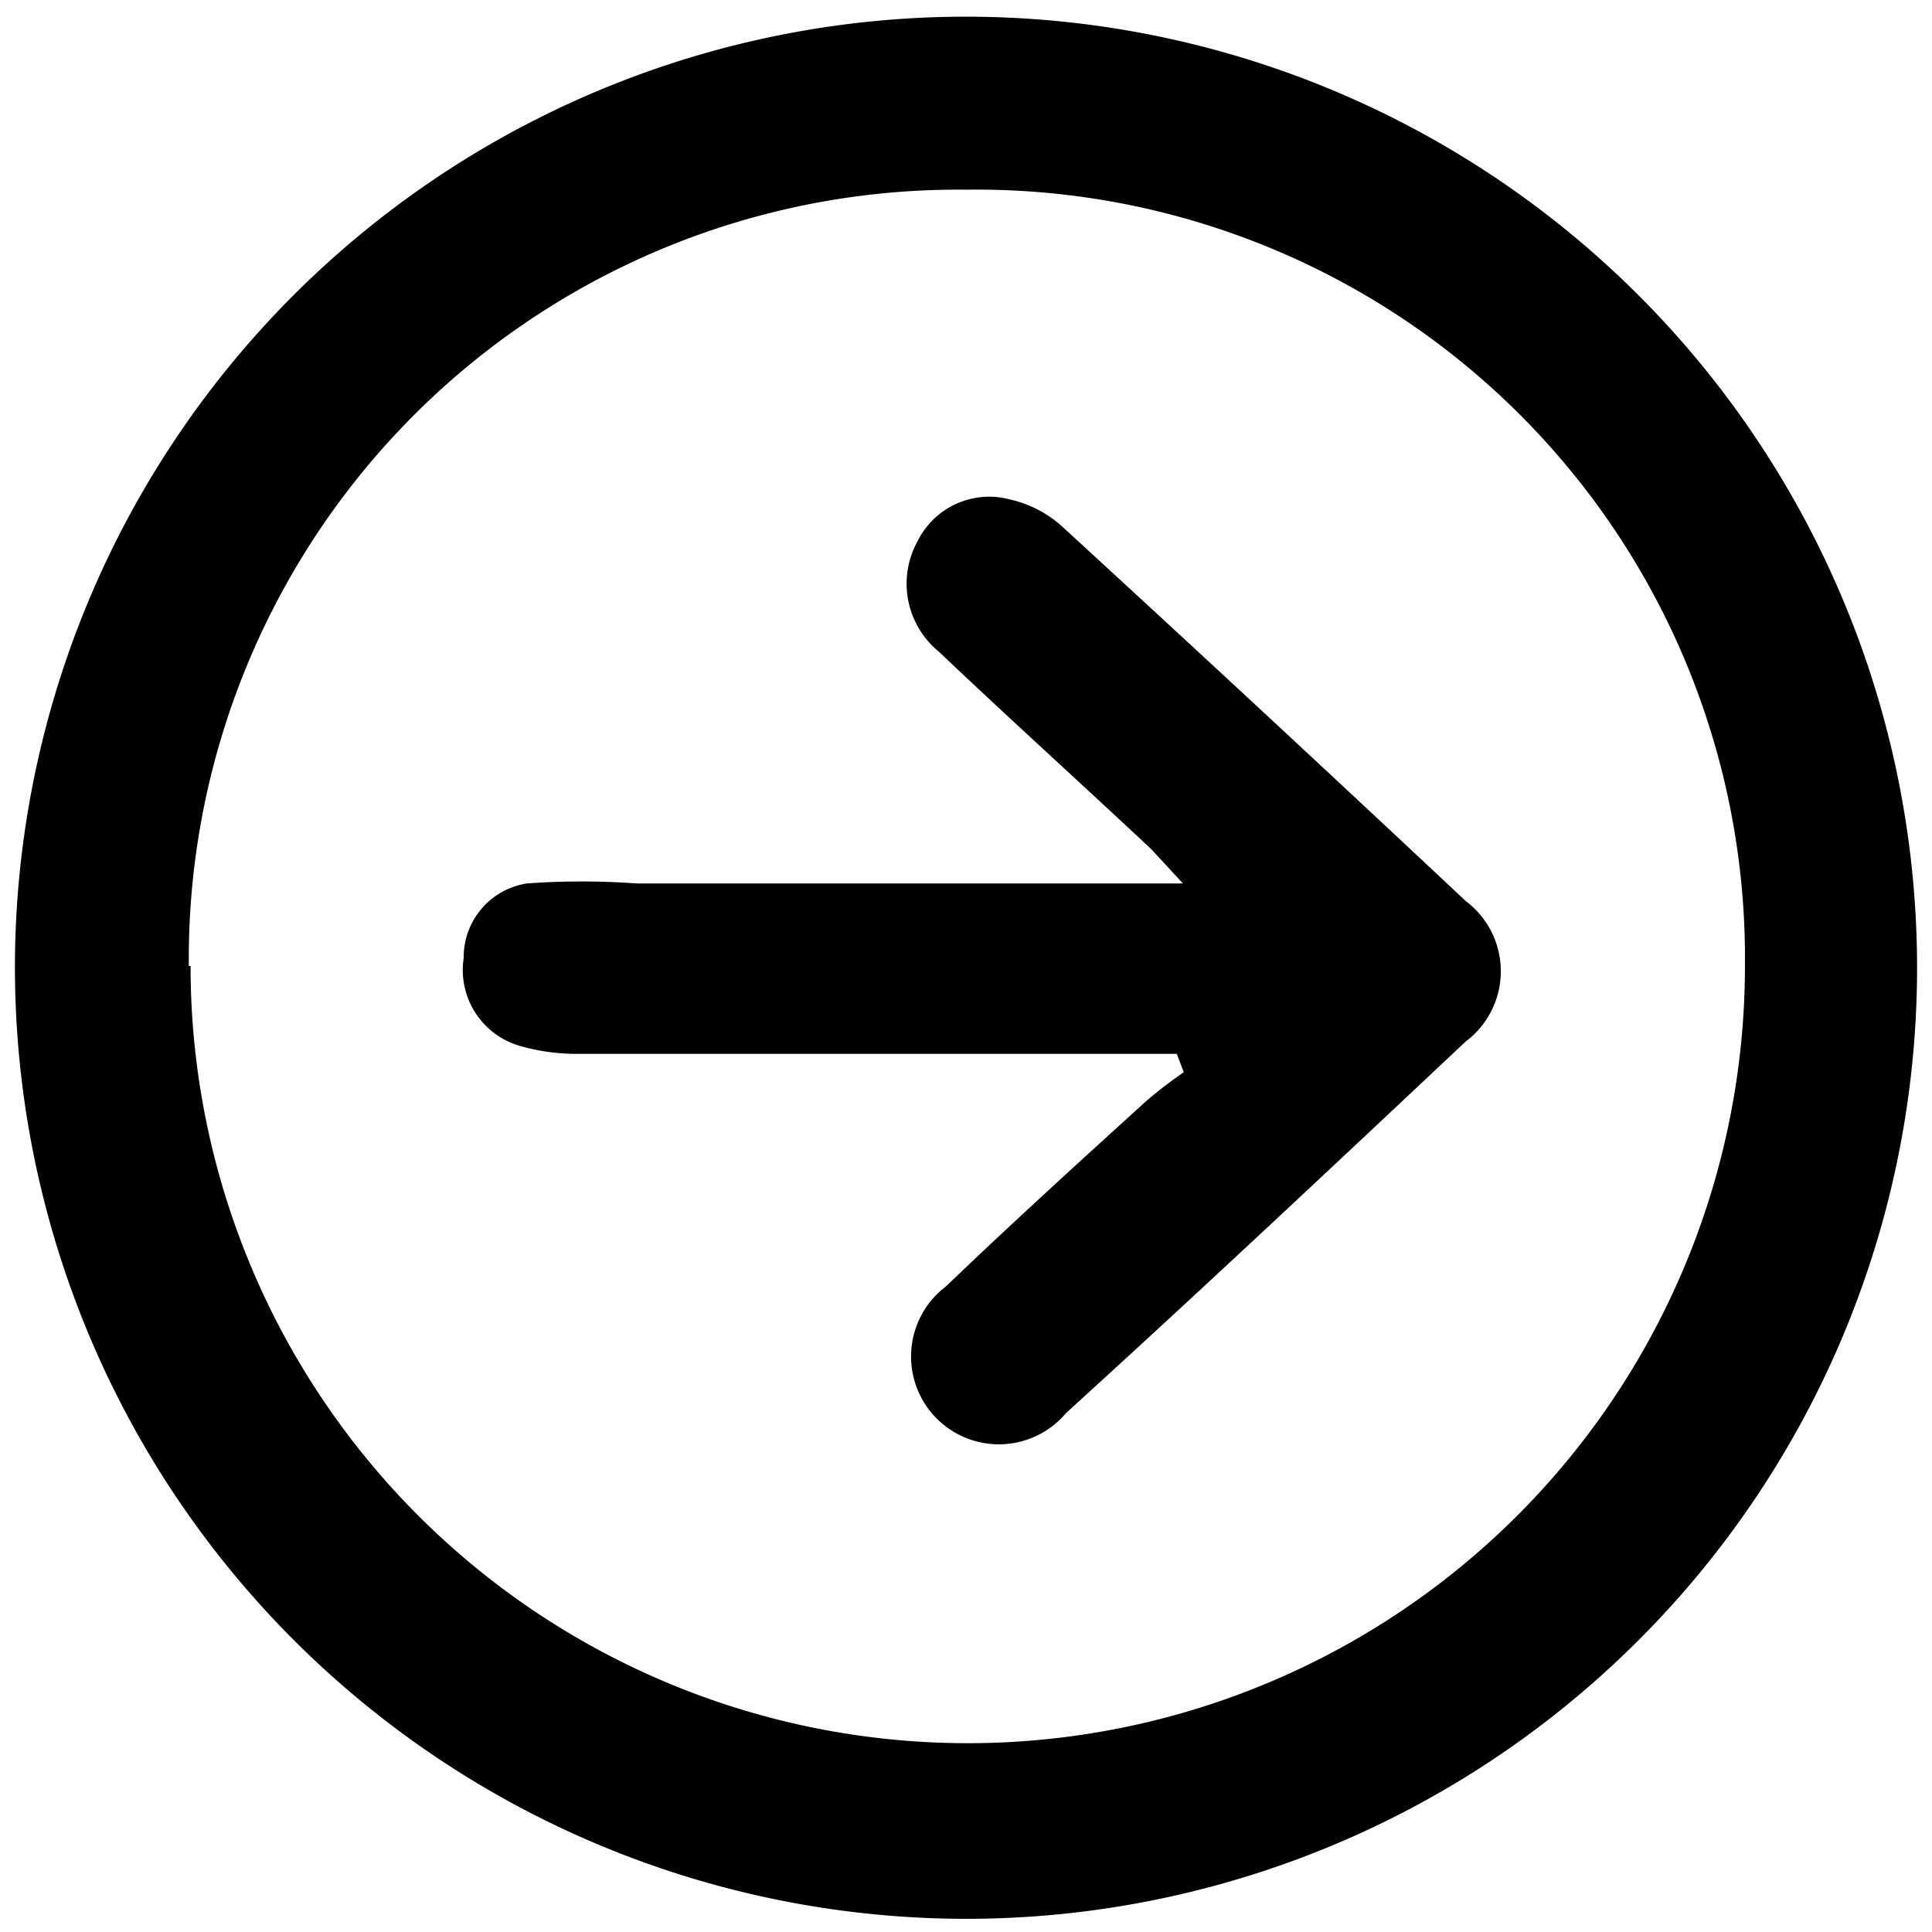 <svg id="Capa_1" data-name="Capa 1" xmlns="http://www.w3.org/2000/svg" viewBox="0 0 22 22"><path d="M.17,11A10.83,10.83,0,1,1,11,21.85,10.84,10.84,0,0,1,.17,11Zm2,0a8.85,8.85,0,1,0,17.7,0A8.75,8.75,0,0,0,11,2.16,8.76,8.76,0,0,0,2.15,11Z"/><path d="M13.4,12H6.61a2.34,2.34,0,0,1-.69-.09.9.9,0,0,1-.64-1A.85.85,0,0,1,6,10.06a8.66,8.66,0,0,1,1.25,0h6.22l-.36-.39c-.8-.75-1.62-1.49-2.42-2.25a1,1,0,0,1-.24-1.26.91.91,0,0,1,1.06-.47A1.31,1.31,0,0,1,12.1,6q2.31,2.12,4.59,4.26a1,1,0,0,1,0,1.6c-1.51,1.42-3,2.82-4.55,4.23a1,1,0,1,1-1.37-1.44c.75-.72,1.51-1.41,2.28-2.11a4.87,4.87,0,0,1,.43-.33Z"/></svg>